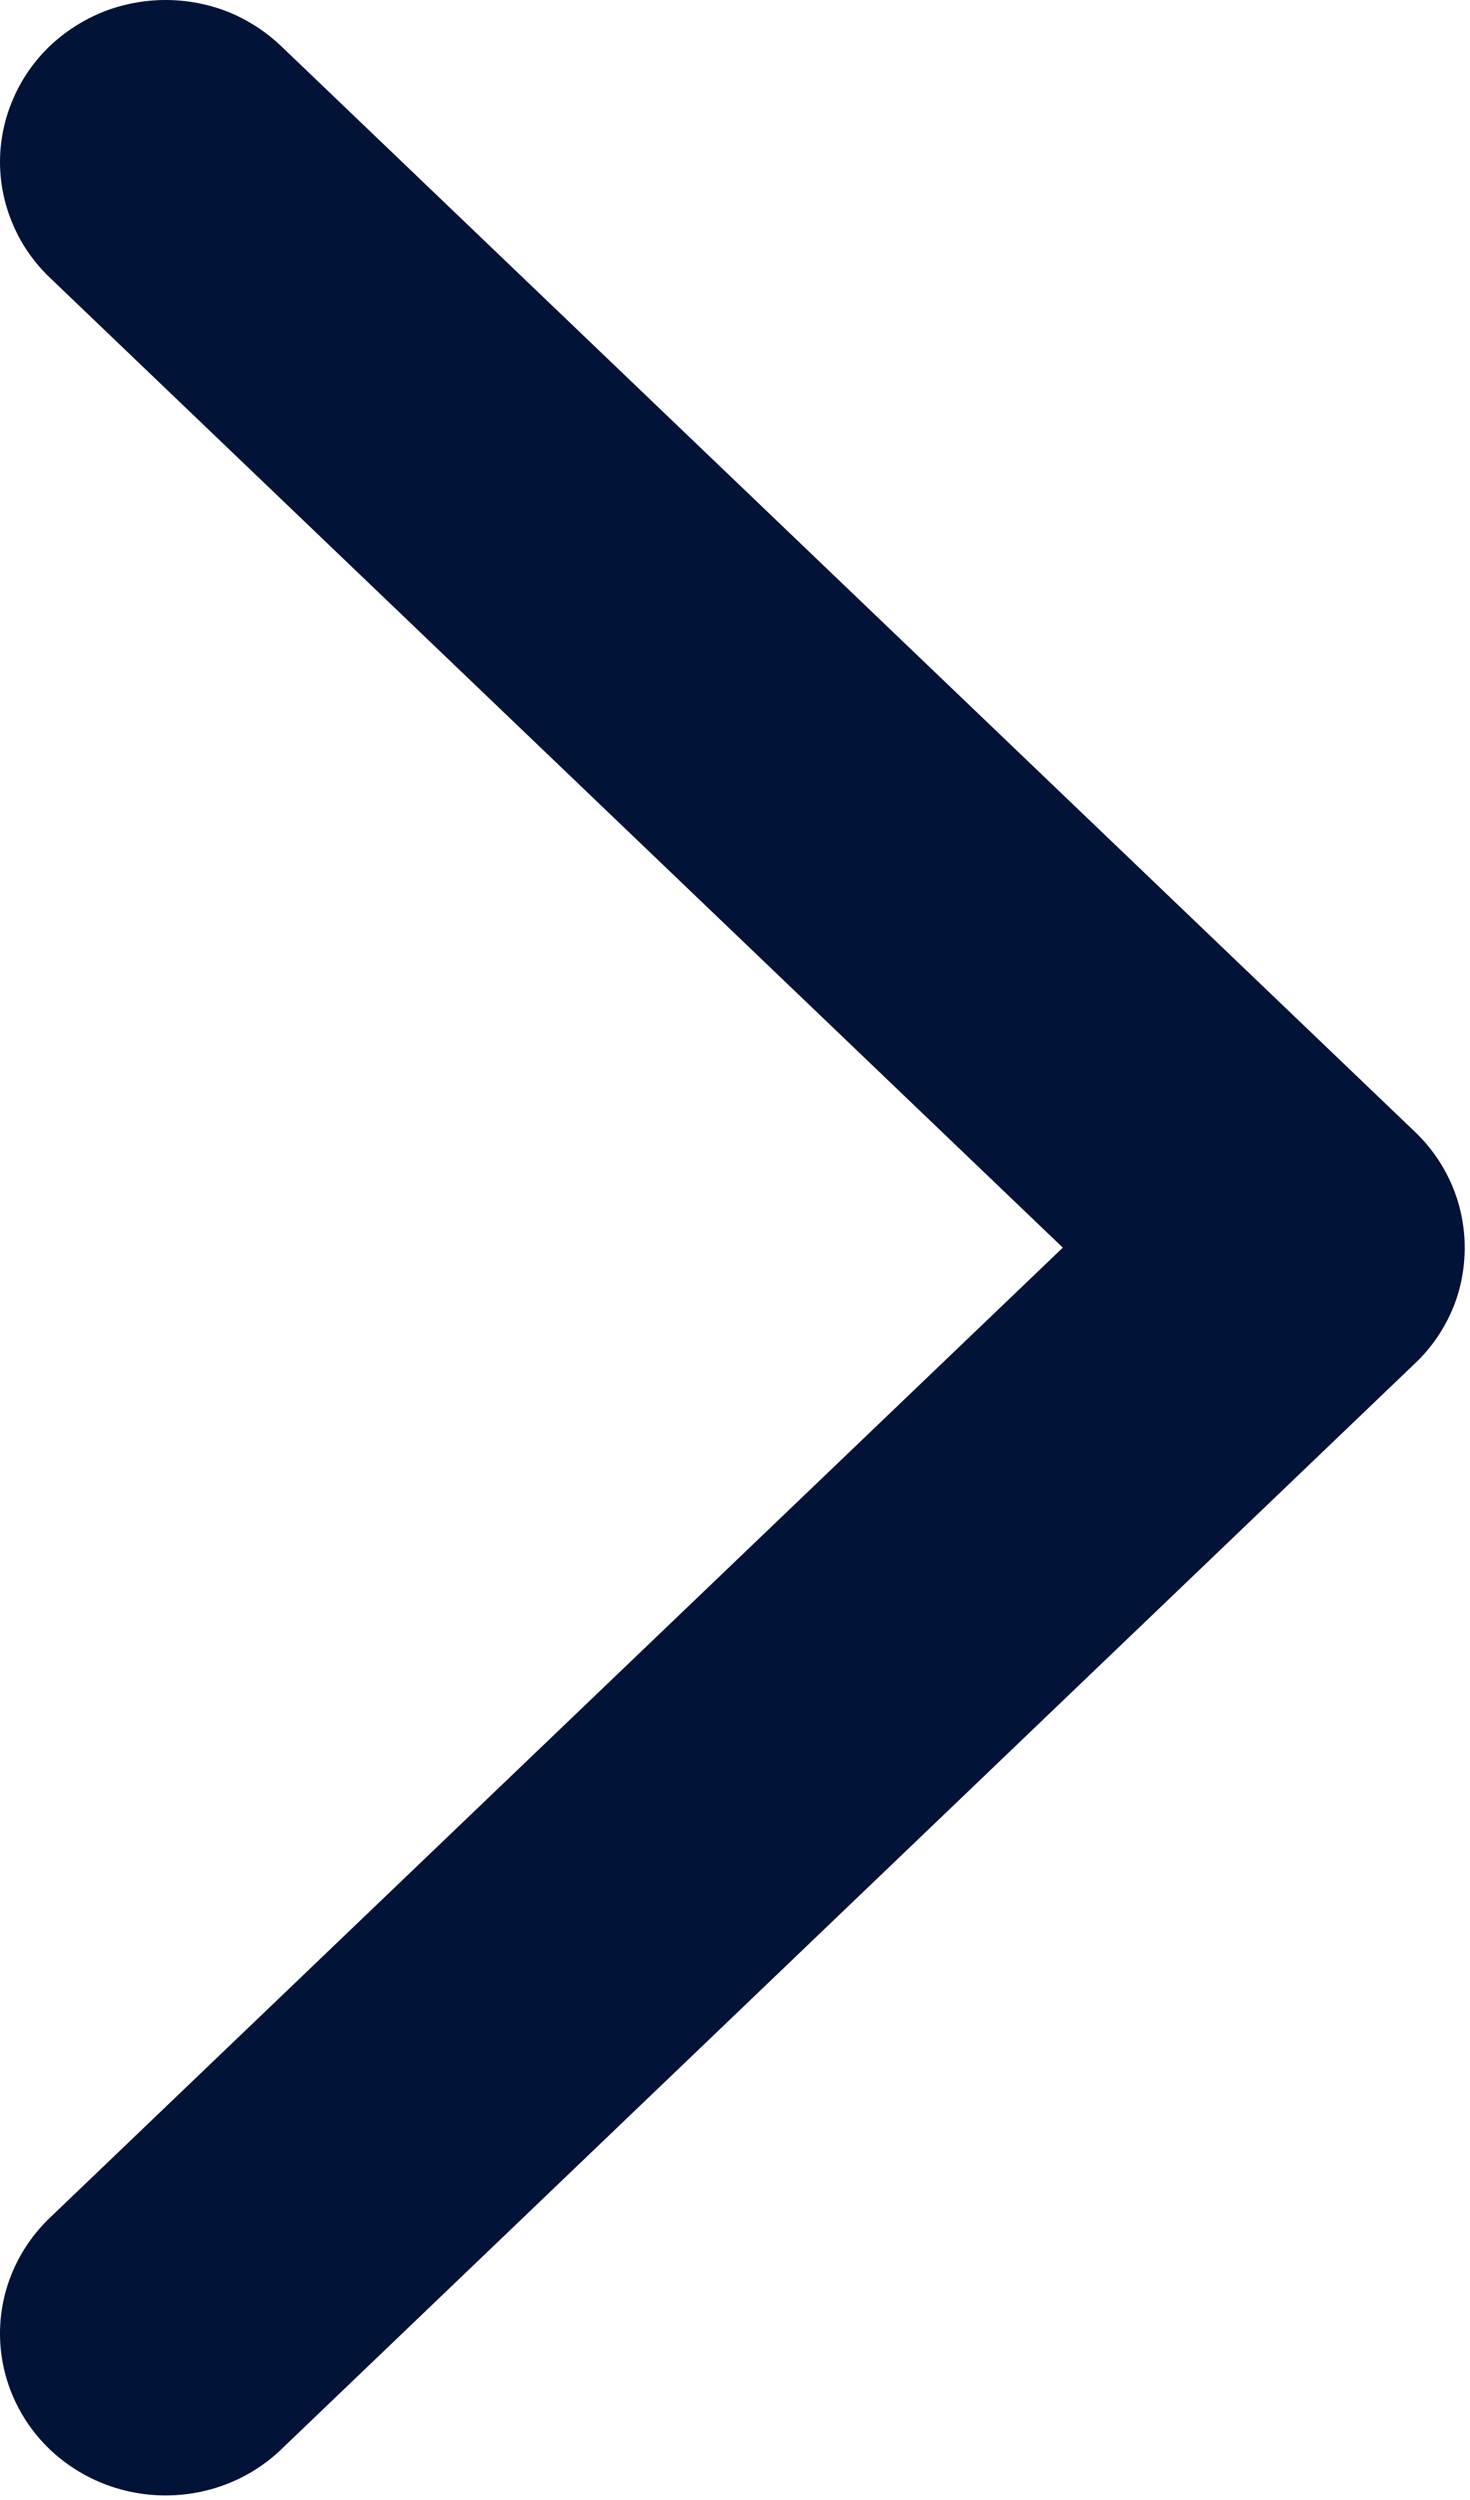 <svg width="10" height="17" viewBox="0 0 10 17" fill="none" xmlns="http://www.w3.org/2000/svg">
<path d="M1.127 0C1.271 8.6122e-05 1.415 0.027 1.55 0.08C1.684 0.134 1.808 0.214 1.913 0.314L9.626 7.697C9.732 7.798 9.817 7.92 9.876 8.056C9.934 8.191 9.964 8.337 9.964 8.484C9.964 8.632 9.935 8.779 9.876 8.914C9.817 9.049 9.732 9.171 9.626 9.271L1.914 16.655C1.702 16.859 1.418 16.969 1.127 16.969C0.836 16.969 0.551 16.859 0.338 16.655C0.125 16.451 7.401e-05 16.168 0 15.868C0 15.569 0.125 15.286 0.338 15.082L7.23 8.484L0.339 1.888C0.233 1.787 0.148 1.666 0.09 1.531C0.031 1.396 8.9156e-06 1.249 0 1.101C3.68581e-05 0.953 0.031 0.806 0.09 0.671C0.148 0.536 0.233 0.414 0.339 0.313C0.444 0.213 0.569 0.134 0.703 0.08C0.838 0.027 0.982 0 1.127 0Z" fill="#021338"/>
</svg>
